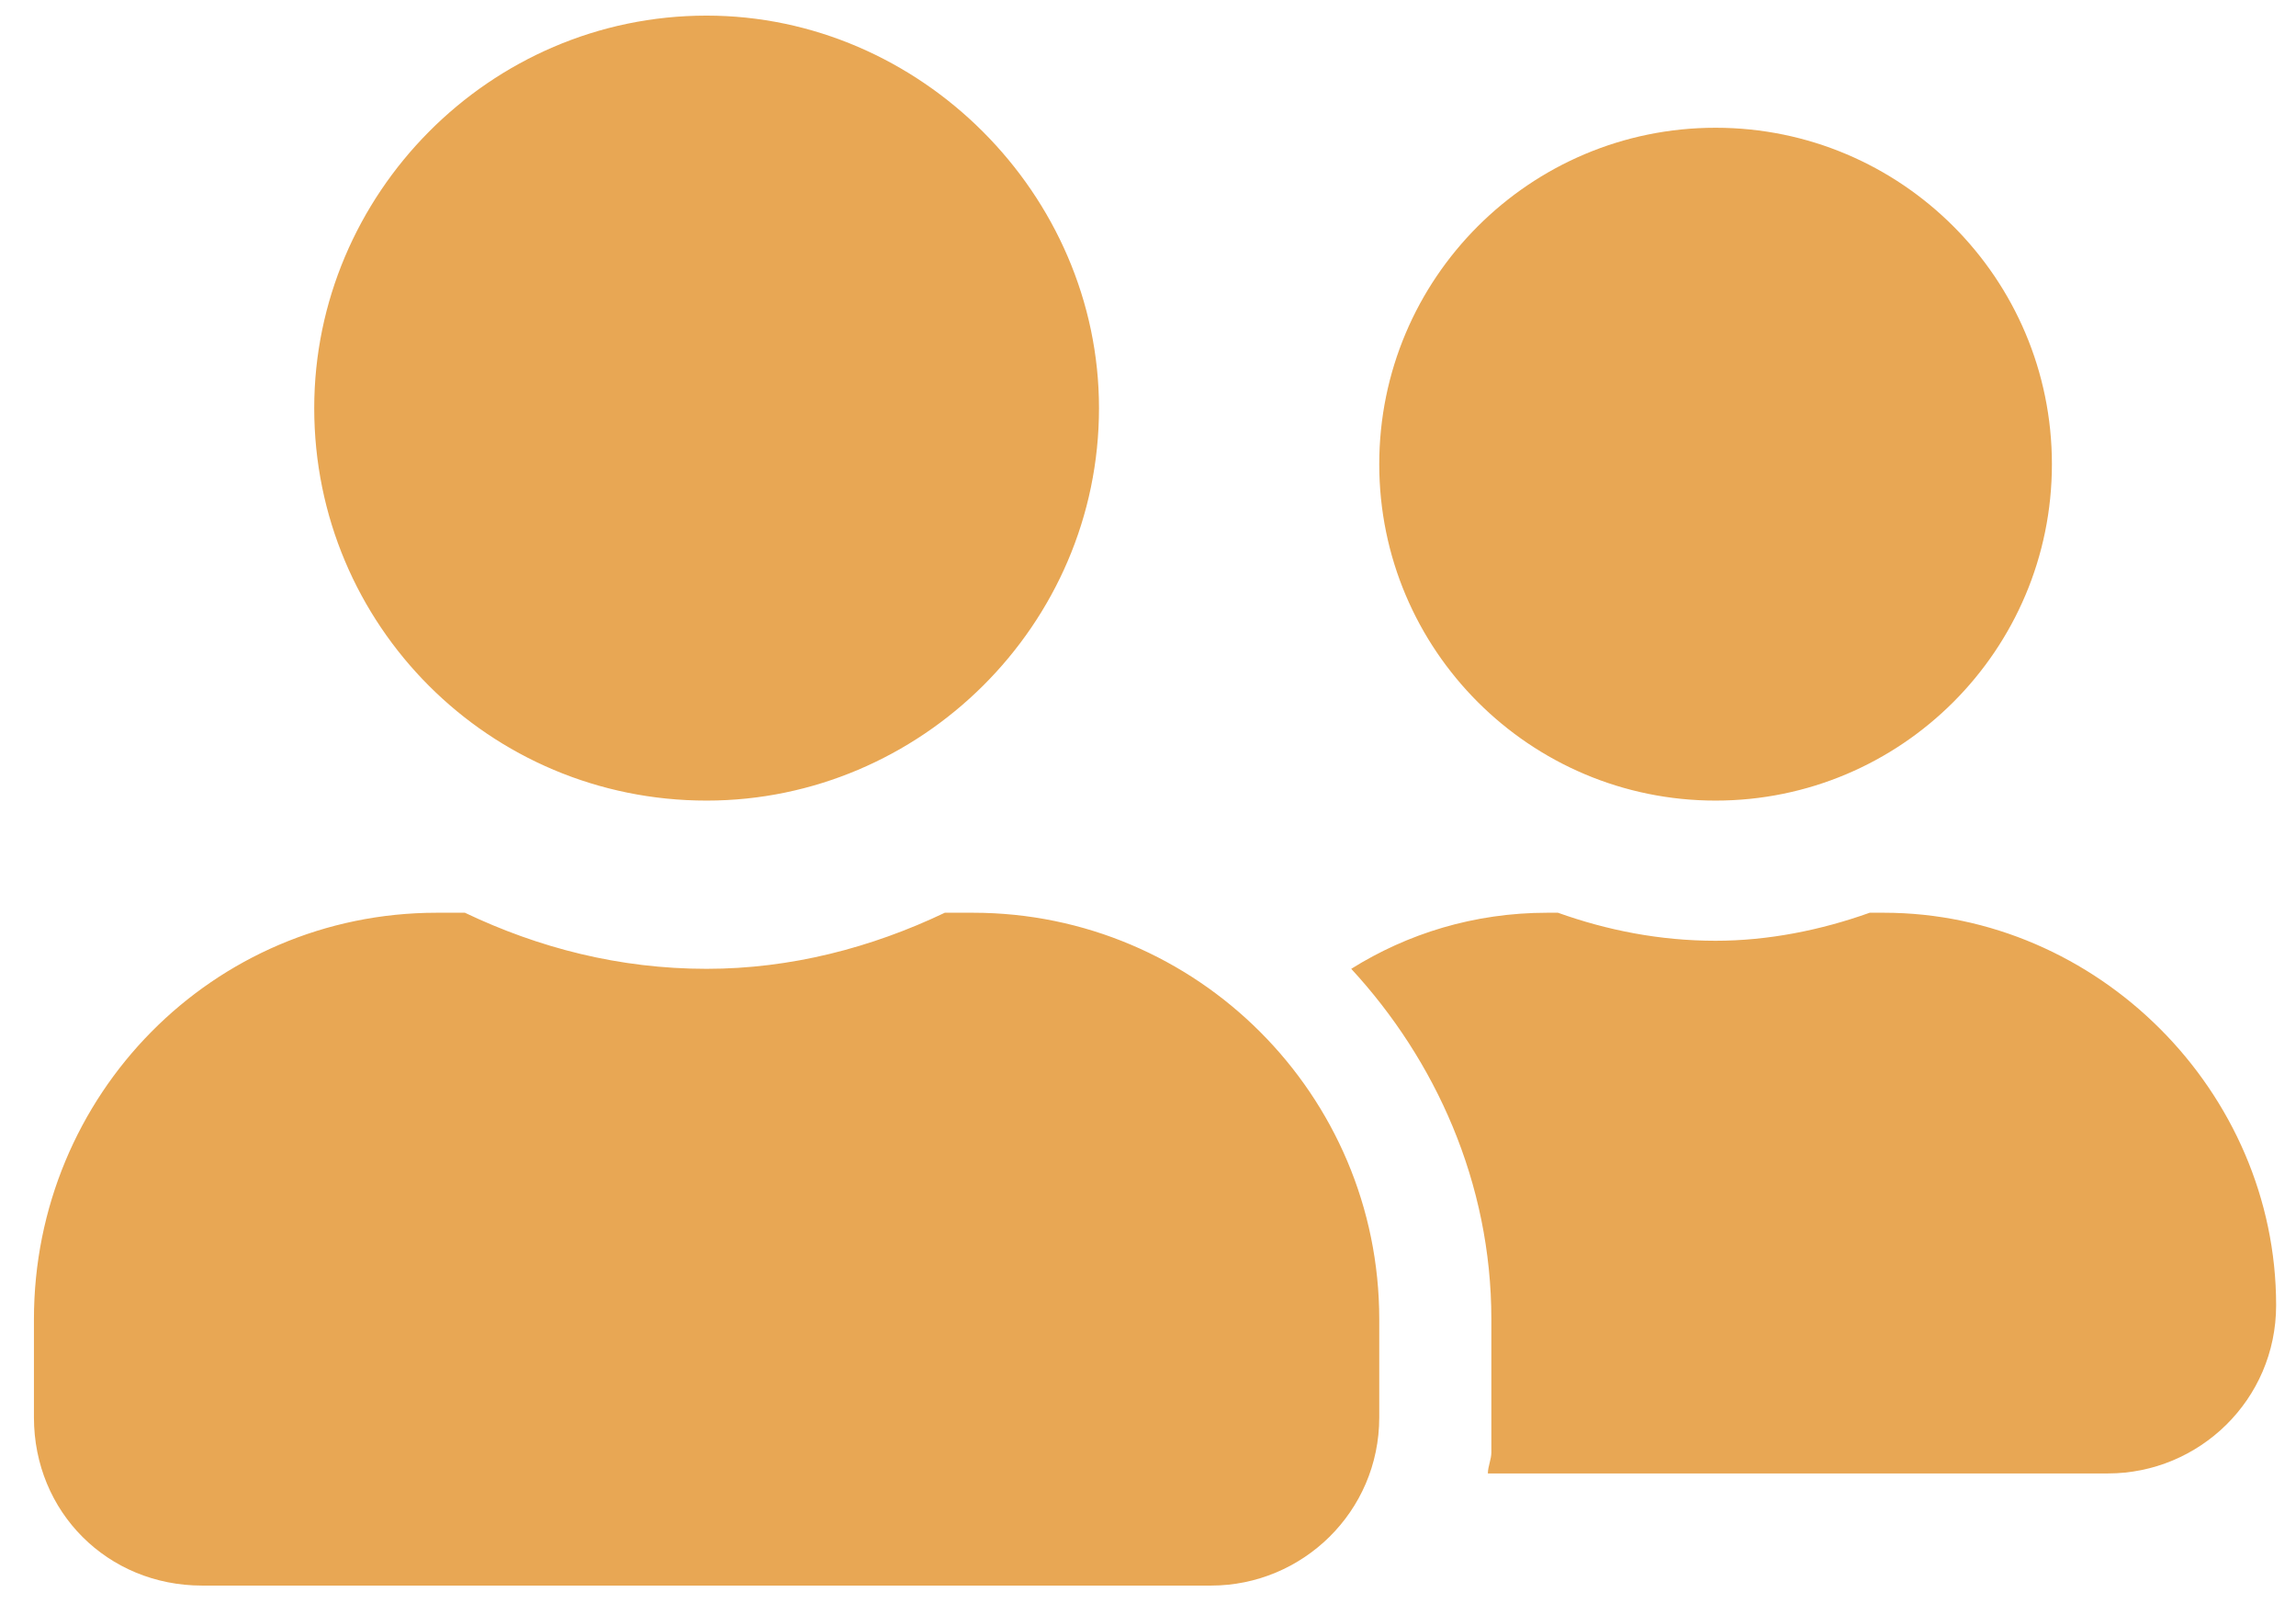 <svg width="64" height="45" viewBox="0 0 64 45" fill="none" xmlns="http://www.w3.org/2000/svg">
<path d="M19.696 22.31C13.642 22.31 8.759 17.427 8.759 11.373C8.759 5.416 13.642 0.435 19.696 0.435C25.653 0.435 30.634 5.416 30.634 11.373C30.634 17.427 25.653 22.31 19.696 22.31ZM27.118 25.435C33.368 25.435 38.446 30.513 38.446 36.763V39.498C38.446 42.134 36.298 44.185 33.759 44.185H5.634C2.997 44.185 0.946 42.134 0.946 39.498V36.763C0.946 30.513 5.927 25.435 12.177 25.435H12.958C15.009 26.412 17.255 26.998 19.696 26.998C22.04 26.998 24.286 26.412 26.337 25.435H27.118ZM47.821 22.31C42.645 22.31 38.446 18.111 38.446 12.935C38.446 7.759 42.645 3.56 47.821 3.56C52.997 3.56 57.196 7.759 57.196 12.935C57.196 18.111 52.997 22.31 47.821 22.31ZM52.509 25.435C58.466 25.435 63.446 30.416 63.446 36.373C63.446 39.009 61.298 41.06 58.759 41.06H41.474C41.474 40.865 41.571 40.669 41.571 40.474V36.763C41.571 32.955 40.009 29.537 37.665 26.998C39.227 26.021 41.083 25.435 43.134 25.435H43.427C44.794 25.923 46.259 26.216 47.821 26.216C49.286 26.216 50.751 25.923 52.118 25.435H52.509Z" fill="#E8A754"/>
</svg>

